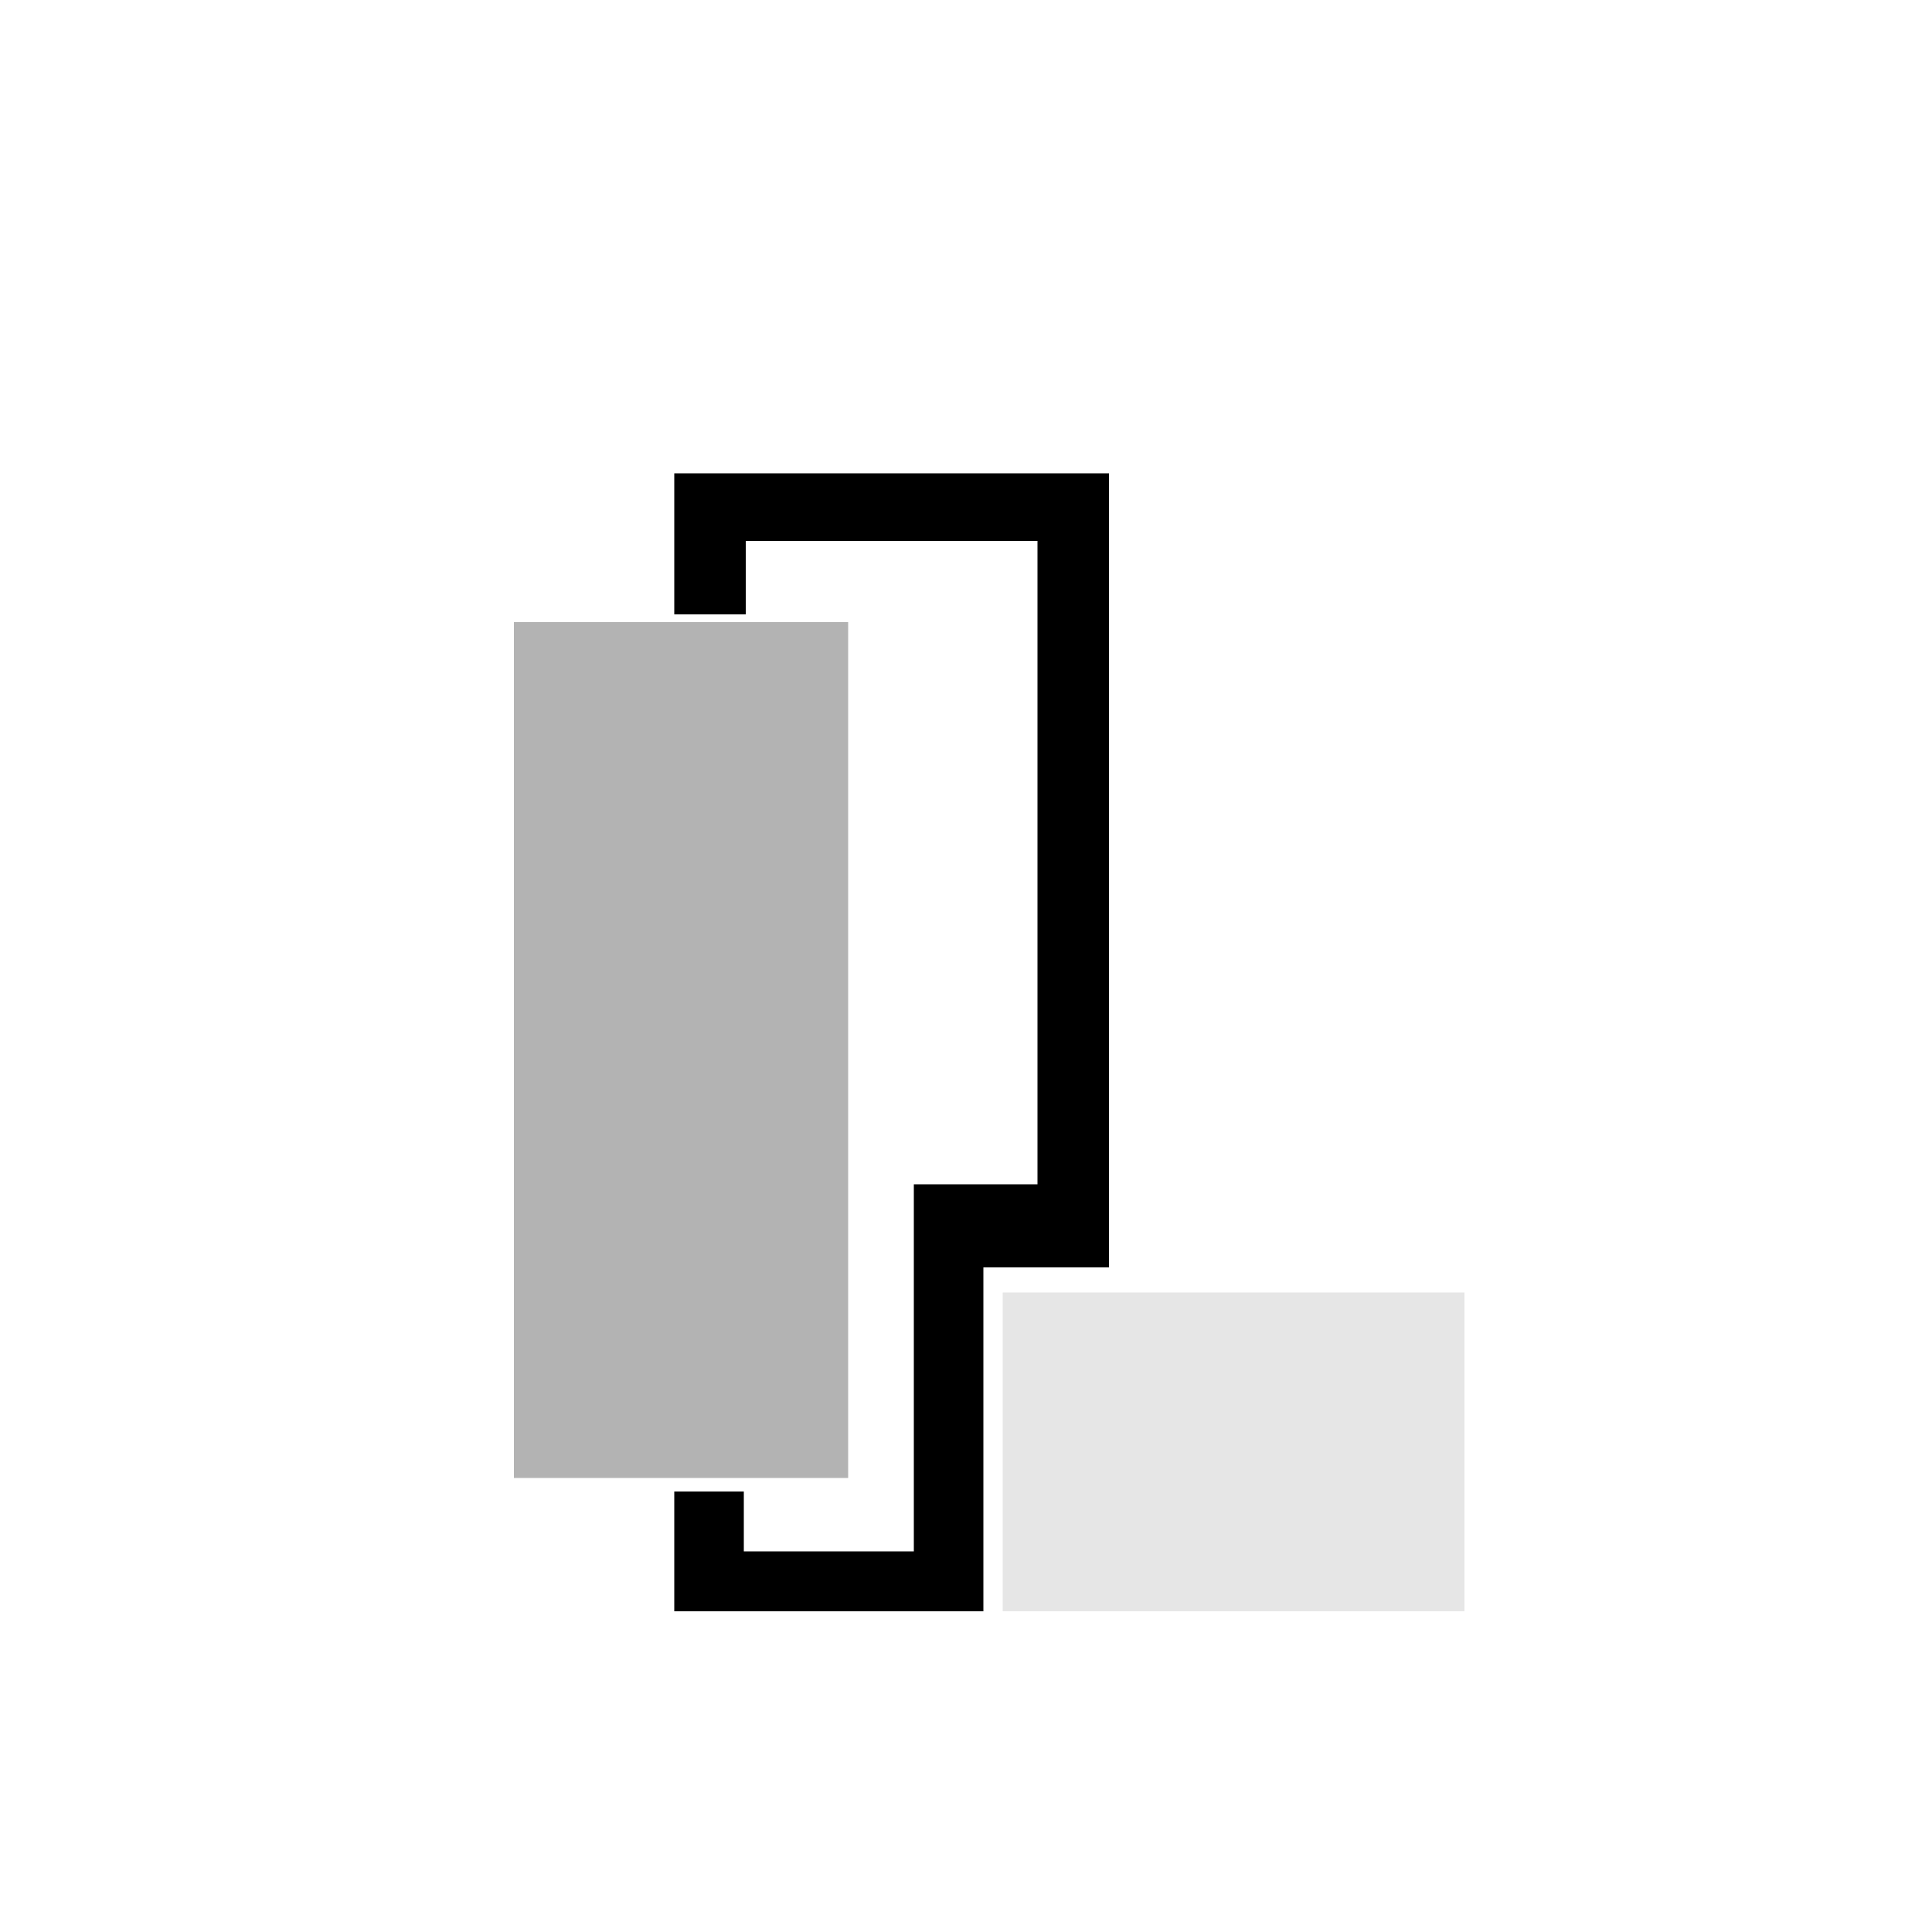 <?xml version="1.0" encoding="utf-8"?>
<!-- Generator: Adobe Illustrator 16.0.3, SVG Export Plug-In . SVG Version: 6.00 Build 0)  -->
<!DOCTYPE svg PUBLIC "-//W3C//DTD SVG 1.1//EN" "http://www.w3.org/Graphics/SVG/1.1/DTD/svg11.dtd">
<svg version="1.1" xmlns="http://www.w3.org/2000/svg" xmlns:xlink="http://www.w3.org/1999/xlink" x="0px" y="0px" width="1000px"
	 height="1000px" viewBox="0 0 1000 1000" enable-background="new 0 0 1000 1000" xml:space="preserve">
<g id="Hintergrund_QUARDAT">
</g>
<g id="Hintergrund_KREIS">
</g>
<g id="Inhalt">
	<polygon points="349,245 349,318 386,318 386,280 537,280 537,613 473,613 473,803 385,803 385,772 349,772 349,834 509,834 
		509,656 574,656 574,245 	"/>
	<rect x="519" y="669" fill="#E6E6E6" width="239" height="165"/>
	<rect x="266" y="322" fill="#B3B3B3" width="173" height="443"/>
</g>
</svg>
